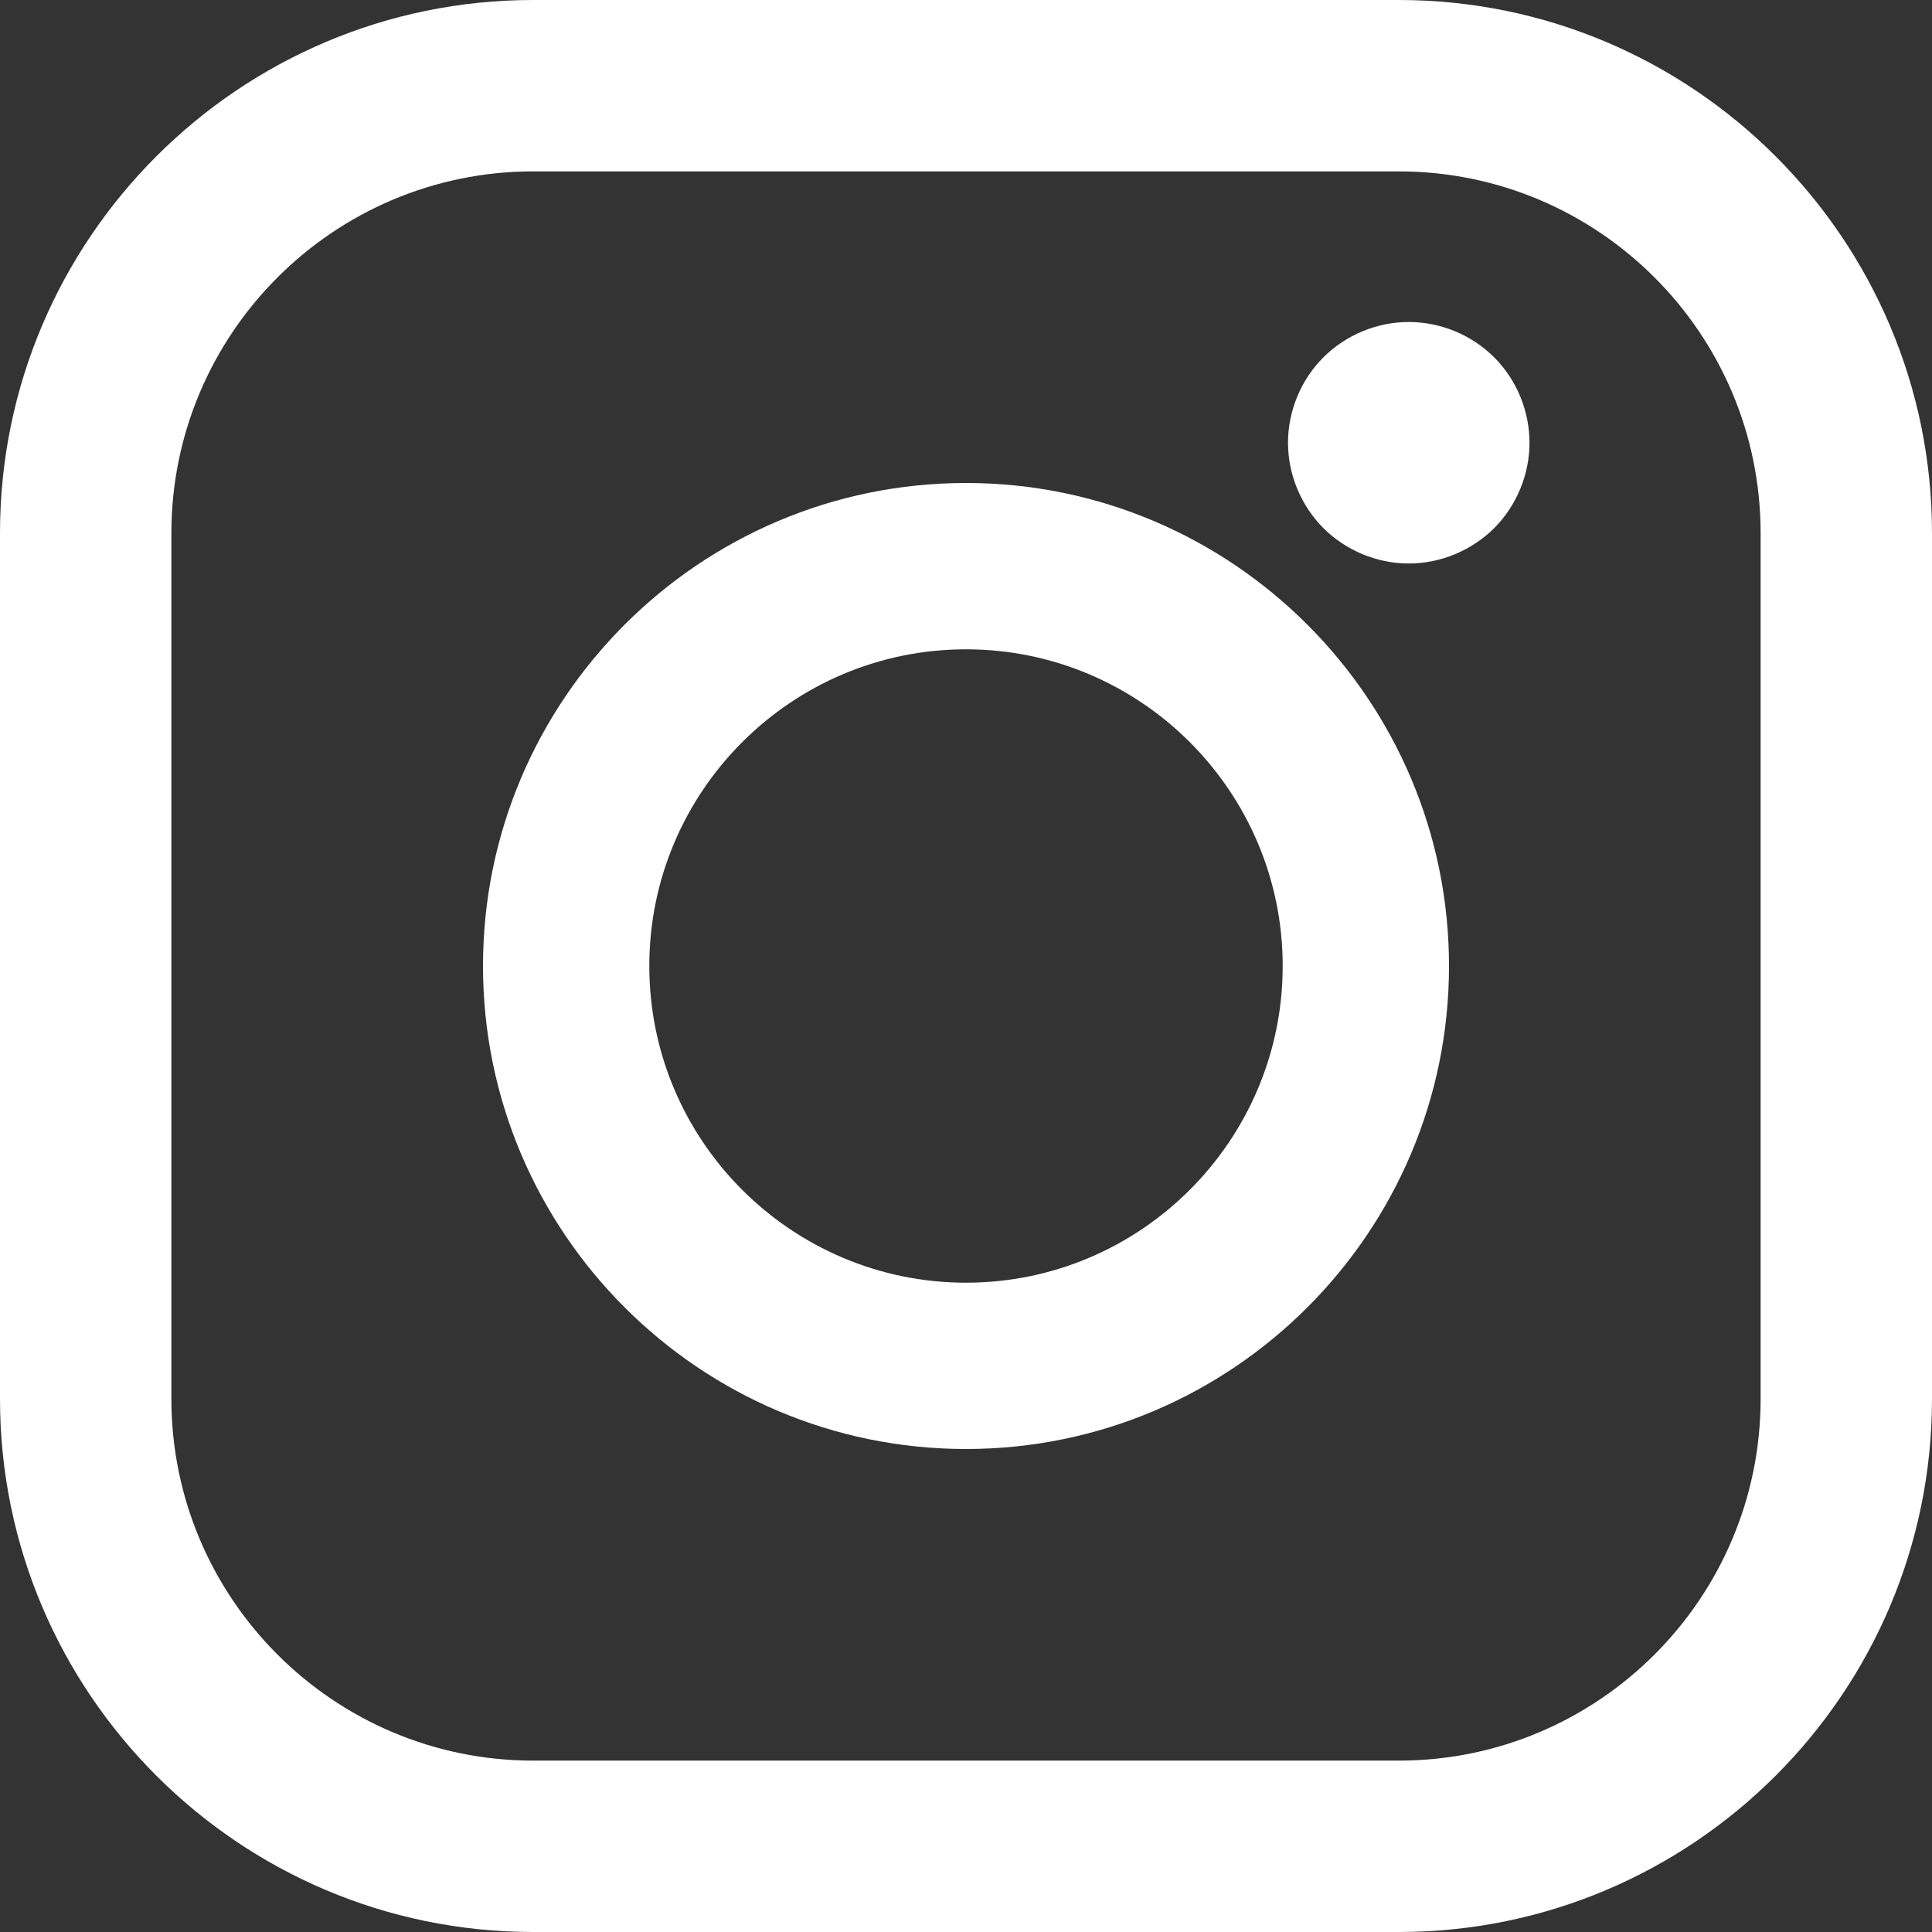 <?xml version="1.0" encoding="UTF-8"?>
<svg width="24px" height="24px" viewBox="0 0 24 24" version="1.1" xmlns="http://www.w3.org/2000/svg" xmlns:xlink="http://www.w3.org/1999/xlink">
    <rect x="0" y="0" width="24" height="24" fill="#333333" stroke="none"/>
    <title>AD06BEEA-7837-48F9-AA21-3591A74D2386</title>
    <g id="FINAL" stroke="none" stroke-width="1" fill="none" fill-rule="evenodd">
        <g id="D_Immersive-" transform="translate(-114, -5382)" fill="#FFFFFF" fill-rule="nonzero">
            <g id="Footer" transform="translate(0, 5158)">
                <g id="vimeo" transform="translate(114, 223)">
                    <g id="instagram-logo" transform="translate(0, 1)">
                        <path d="M17.377,0 L6.623,0 C2.971,0 0,2.971 0,6.623 L0,17.377 C0,21.029 2.971,24 6.623,24 L17.377,24 C21.029,24 24,21.029 24,17.377 L24,6.623 C24,2.971 21.029,0 17.377,0 Z M21.871,17.377 C21.871,19.855 19.855,21.871 17.377,21.871 L6.623,21.871 C4.145,21.871 2.129,19.855 2.129,17.377 L2.129,6.623 C2.129,4.145 4.145,2.129 6.623,2.129 L17.377,2.129 C19.855,2.129 21.871,4.145 21.871,6.623 L21.871,17.377 L21.871,17.377 Z" id="Shape"></path>
                        <path d="M12,6 C8.692,6 6,8.692 6,12 C6,15.309 8.692,18 12,18 C15.308,18 18,15.309 18,12 C18,8.692 15.308,6 12,6 Z M12,15.934 C9.831,15.934 8.066,14.169 8.066,12 C8.066,9.831 9.831,8.066 12,8.066 C14.169,8.066 15.934,9.831 15.934,12 C15.934,14.169 14.169,15.934 12,15.934 Z" id="Shape"></path>
                        <path d="M17.5,4 C17.106,4 16.719,4.16 16.44,4.439 C16.161,4.717 16,5.105 16,5.5 C16,5.894 16.161,6.281 16.44,6.561 C16.719,6.839 17.106,7 17.5,7 C17.895,7 18.281,6.839 18.561,6.561 C18.84,6.281 19,5.894 19,5.5 C19,5.105 18.84,4.717 18.561,4.439 C18.283,4.16 17.895,4 17.5,4 Z" id="Path"></path>
                    </g>
                </g>
            </g>
        </g>
    </g>
</svg>